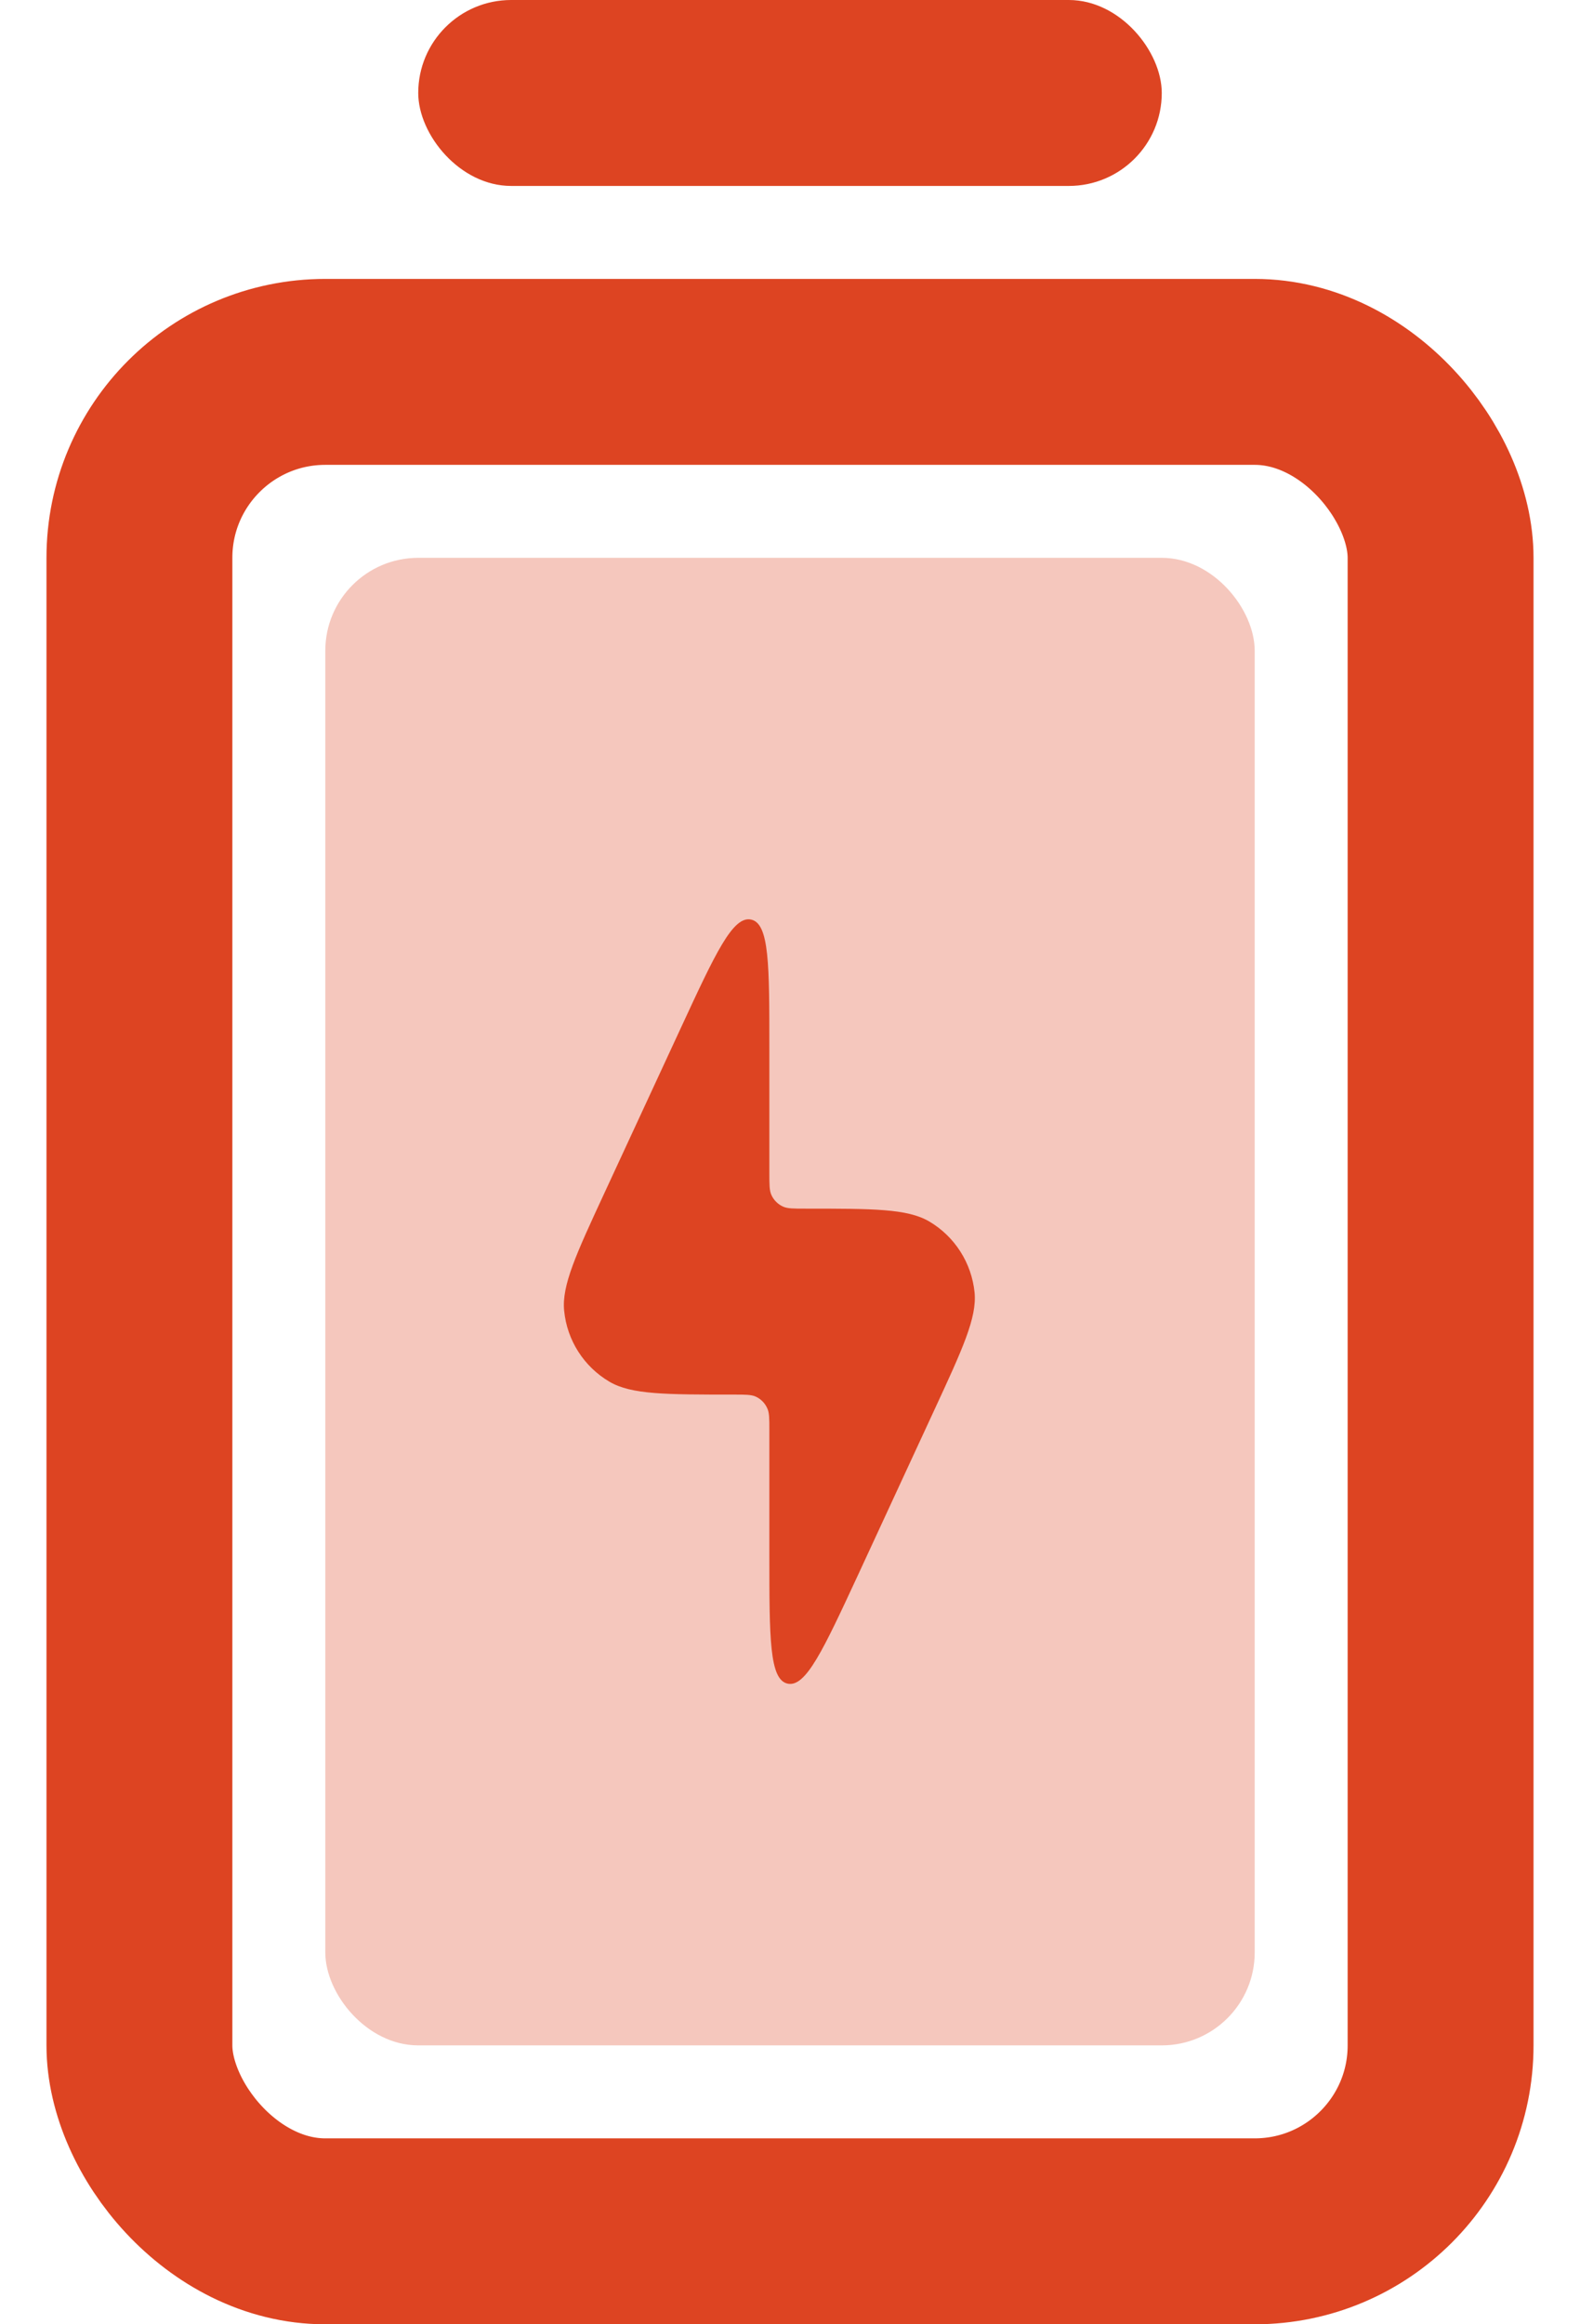 <svg width="17" height="25" viewBox="0 0 17 25" fill="none" xmlns="http://www.w3.org/2000/svg">
<rect x="3.5" y="6" width="10" height="16" rx="1" fill="#F5C7BD"/>
<path d="M8.278 16.73V15.383C8.278 15.259 8.278 15.197 8.256 15.149C8.231 15.092 8.186 15.046 8.129 15.021C8.081 15 8.019 15 7.895 15C7.16 15 6.793 15 6.558 14.862C6.282 14.7 6.101 14.416 6.07 14.098C6.043 13.827 6.197 13.493 6.506 12.826L7.324 11.06L7.324 11.06C7.698 10.252 7.885 9.848 8.082 9.891C8.278 9.934 8.278 10.38 8.278 11.27V12.617C8.278 12.741 8.278 12.803 8.299 12.851C8.324 12.908 8.37 12.954 8.427 12.979C8.475 13 8.537 13 8.66 13C9.395 13 9.763 13 9.998 13.138C10.273 13.3 10.454 13.584 10.486 13.902C10.512 14.173 10.358 14.507 10.049 15.174L10.049 15.174L9.232 16.94C8.857 17.748 8.67 18.152 8.474 18.109C8.278 18.066 8.278 17.62 8.278 16.73Z" fill="#DD4422"/>
<rect x="1.5" y="4" width="14" height="20" rx="2" stroke="#DD4422" stroke-width="2"/>
<rect x="4.5" width="8" height="2" rx="1" fill="#DD4422"/>
</svg>
